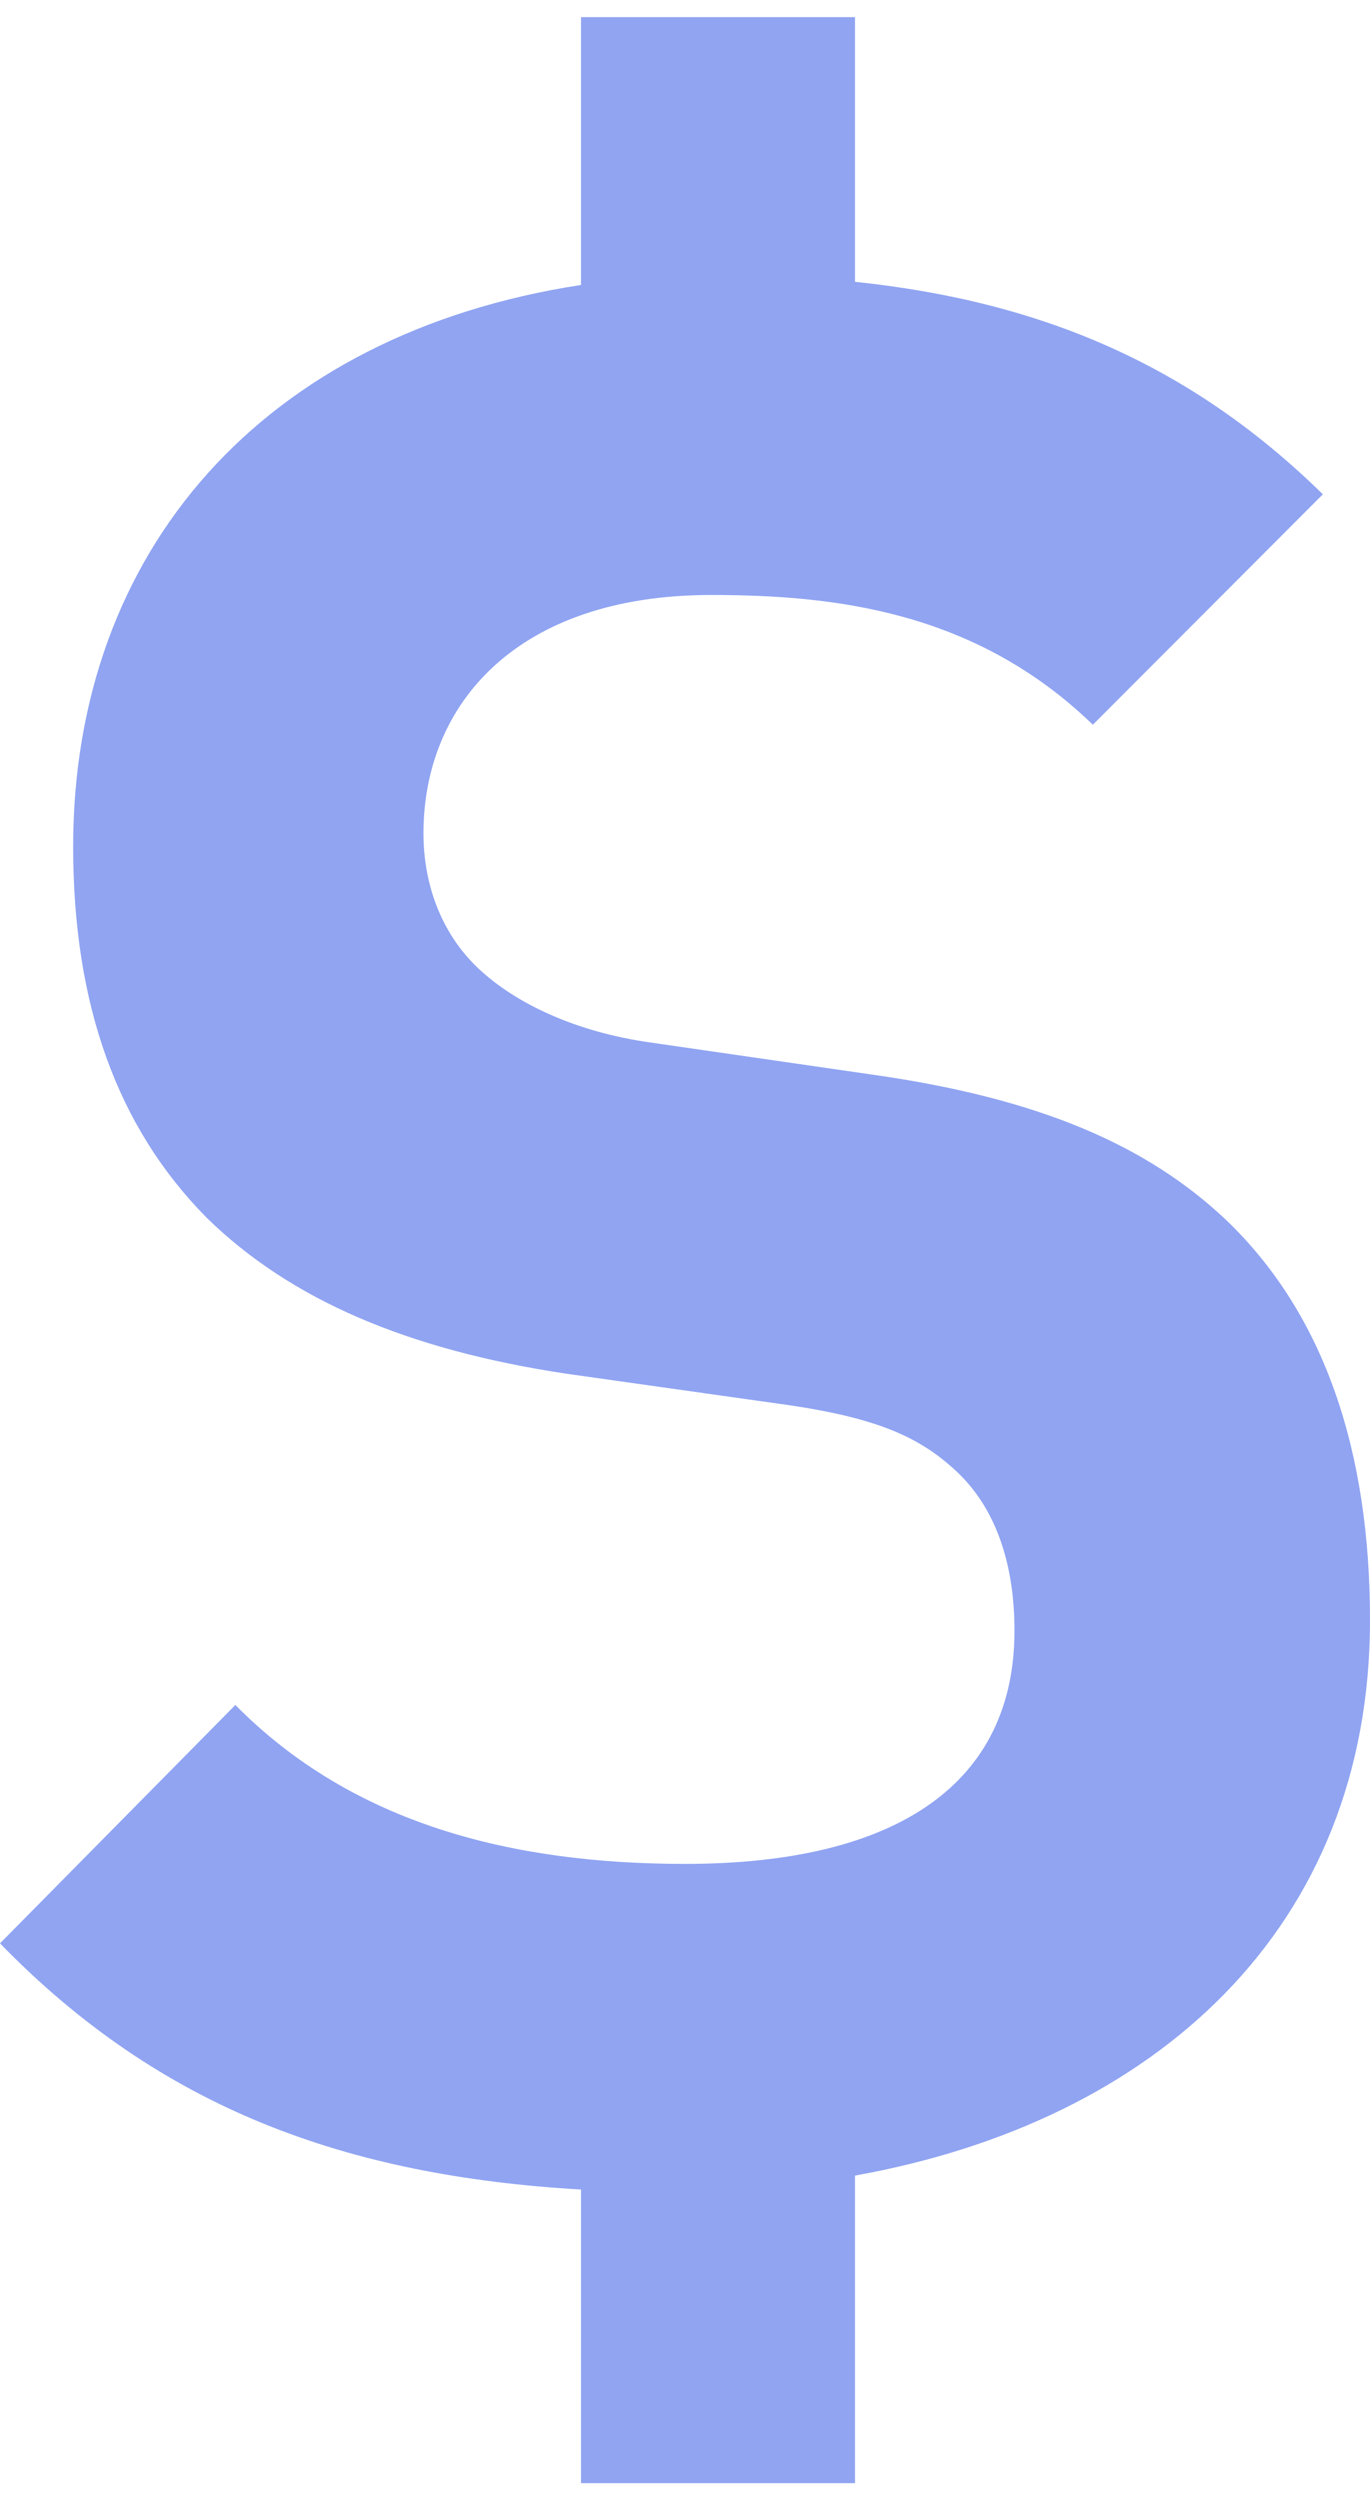 <svg width="40" height="73" viewBox="0 0 40 73" fill="none" xmlns="http://www.w3.org/2000/svg">
<path d="M24.964 63.52V72.5H16.964V63.928C10.116 63.528 4.7 61.572 0 56.74L6.872 49.78C10.308 53.26 14.964 54.42 20 54.42C26.26 54.42 29.62 52.024 29.62 47.612C29.62 45.68 29.088 44.056 27.94 42.972C26.872 41.968 25.652 41.424 23.132 41.04L16.564 40.112C11.908 39.416 8.476 37.948 6.028 35.548C3.436 32.92 2.136 29.364 2.136 24.72C2.136 16.1 7.664 9.748 16.964 8.32V0.5H24.964V8.228C30.492 8.808 34.824 10.708 38.624 14.432L31.908 21.16C28.472 17.832 24.352 17.372 20.76 17.372C15.112 17.372 12.364 20.54 12.364 24.332C12.364 25.724 12.824 27.196 13.968 28.276C15.036 29.284 16.792 30.132 19.008 30.44L25.416 31.368C30.38 32.064 33.508 33.456 35.8 35.62C38.704 38.404 40 42.428 40 47.3C40 56.3 33.732 61.948 24.964 63.52Z" fill="#90A4F2"/>
</svg>
